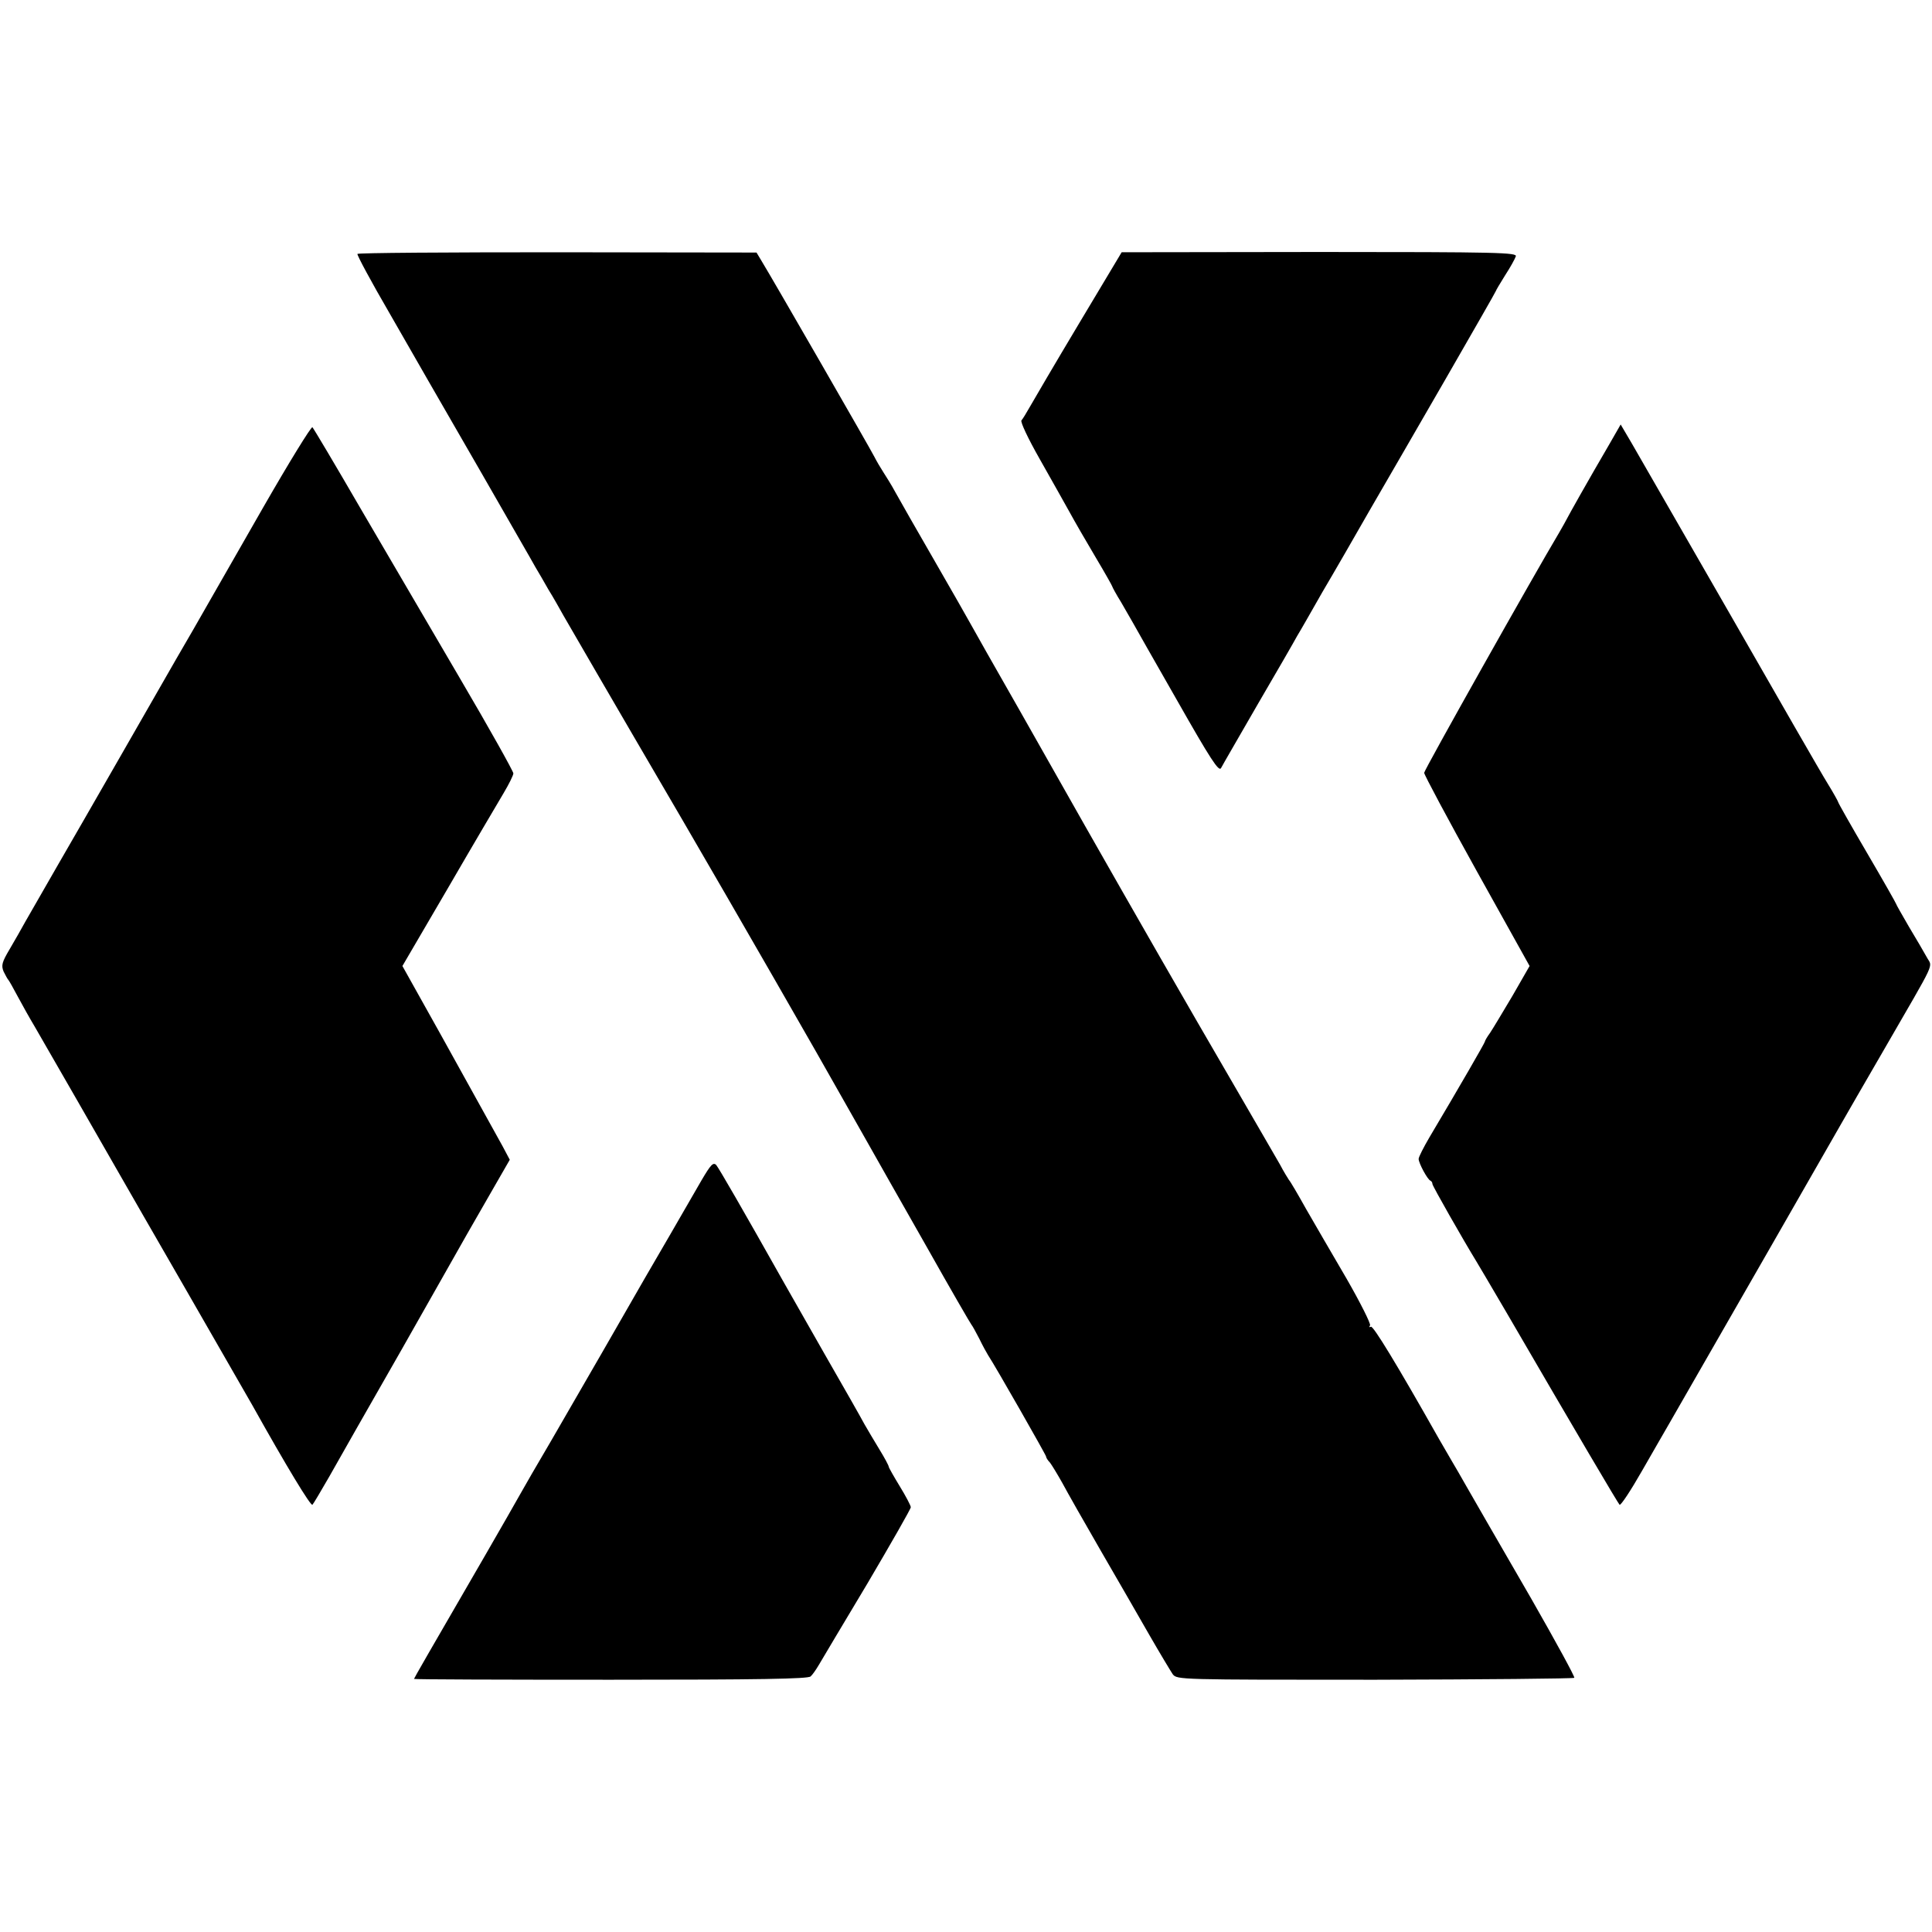 <?xml version="1.0" standalone="no"?>
<!DOCTYPE svg PUBLIC "-//W3C//DTD SVG 20010904//EN"
 "http://www.w3.org/TR/2001/REC-SVG-20010904/DTD/svg10.dtd">
<svg version="1.0" xmlns="http://www.w3.org/2000/svg"
 width="700pt" height="700pt" viewBox="0 0 700 700"
 preserveAspectRatio="xMidYMid meet">
<g transform="translate(0,700) scale(0.1,-0.1)"
fill="#000000" stroke="none">
<path d="M1295 6080 c-2 -4 50 -101 117 -216 66 -115 129 -225 140 -244 11
-19 99 -172 196 -340 96 -168 183 -318 192 -335 10 -16 31 -53 47 -81 17 -27
41 -70 55 -95 33 -57 149 -258 433 -744 190 -326 499 -864 579 -1007 12 -21
50 -88 85 -150 35 -62 134 -237 220 -388 85 -151 158 -277 161 -280 3 -3 15
-25 28 -50 12 -25 27 -52 32 -60 26 -39 210 -362 210 -367 0 -4 6 -14 14 -22
7 -9 27 -42 45 -74 17 -32 80 -143 139 -245 60 -103 139 -241 177 -307 38 -66
76 -129 84 -141 16 -20 21 -20 733 -20 394 1 719 4 722 7 3 3 -67 131 -155
285 -168 291 -180 311 -236 409 -19 33 -42 74 -52 90 -10 17 -31 53 -47 81
-153 271 -239 412 -247 407 -6 -3 -7 -1 -3 5 3 6 -35 82 -85 169 -51 87 -117
201 -147 253 -29 52 -57 100 -62 105 -4 6 -19 30 -32 55 -14 25 -90 155 -168
290 -173 297 -361 625 -540 940 -73 129 -179 316 -235 415 -125 219 -141 248
-173 305 -14 25 -75 133 -137 240 -62 107 -125 218 -140 245 -15 28 -36 61
-45 75 -9 14 -24 39 -32 55 -14 28 -368 643 -409 710 l-18 30 -721 1 c-397 0
-723 -2 -725 -6z"/>
<path d="M3909 5827 c-85 -142 -164 -277 -177 -300 -13 -23 -27 -46 -31 -50
-5 -5 25 -68 66 -140 41 -73 90 -159 108 -192 18 -33 60 -106 94 -163 34 -57
61 -105 61 -107 0 -2 14 -28 32 -57 17 -29 36 -62 42 -73 6 -11 78 -138 161
-283 121 -213 151 -259 159 -245 5 10 66 115 134 233 69 118 133 229 142 246
10 16 51 88 92 160 42 71 118 203 170 294 53 91 177 306 277 479 99 172 181
315 181 317 0 2 15 27 33 56 19 29 36 60 39 69 6 14 -61 16 -711 16 l-717 -1
-155 -259z"/>
<path d="M955 5164 c-208 -363 -208 -363 -257 -449 -22 -38 -48 -83 -58 -100
-63 -110 -349 -609 -428 -745 -52 -91 -106 -185 -120 -209 -14 -25 -39 -70
-57 -100 -28 -47 -31 -59 -22 -81 7 -14 14 -27 17 -30 3 -3 18 -30 34 -60 16
-30 44 -80 62 -110 32 -55 267 -464 316 -550 14 -25 119 -207 233 -405 114
-198 221 -385 239 -416 124 -222 212 -367 218 -361 4 4 31 50 61 102 29 52
147 259 262 460 114 201 221 390 238 420 17 30 59 103 93 162 l61 106 -26 49
c-39 70 -72 130 -225 406 l-138 247 166 284 c91 157 182 311 201 343 19 32 35
64 35 71 0 7 -87 163 -194 345 -107 183 -269 460 -361 617 -91 157 -169 288
-173 292 -4 4 -84 -126 -177 -288z"/>
<path d="M5833 5394 c-83 -142 -149 -260 -156 -274 -4 -8 -17 -31 -28 -50 -92
-154 -489 -860 -489 -870 0 -7 86 -168 191 -357 l191 -343 -62 -108 c-35 -59
-71 -119 -81 -134 -11 -15 -19 -29 -19 -32 0 -4 -91 -162 -201 -347 -21 -36
-39 -71 -39 -78 0 -15 32 -75 43 -79 4 -2 7 -7 7 -12 0 -7 113 -205 159 -280
5 -8 54 -91 109 -185 257 -442 404 -691 410 -697 4 -4 41 52 82 124 41 72 86
149 99 172 173 301 604 1052 623 1086 14 25 83 144 153 265 195 338 177 297
156 337 -10 18 -39 68 -65 111 -25 43 -46 80 -46 82 0 2 -47 85 -105 184 -58
99 -105 182 -105 185 0 2 -17 33 -38 67 -22 35 -181 312 -354 614 -174 303
-334 581 -356 619 l-40 68 -39 -68z"/>
<path d="M2542 2724 c-22 -38 -72 -125 -112 -194 -40 -69 -82 -141 -93 -160
-46 -81 -257 -447 -340 -590 -50 -85 -101 -173 -113 -195 -12 -22 -69 -121
-126 -220 -203 -350 -258 -446 -258 -448 0 -2 321 -3 713 -3 537 0 715 3 724
12 7 6 20 25 30 42 10 17 89 150 176 295 86 146 157 270 157 276 0 6 -18 40
-40 76 -22 36 -40 68 -40 71 0 4 -15 32 -34 63 -19 31 -43 72 -54 91 -10 19
-74 132 -142 250 -67 118 -134 235 -148 260 -152 270 -237 417 -247 429 -11
11 -20 1 -53 -55z"/>
</g>
</svg>
